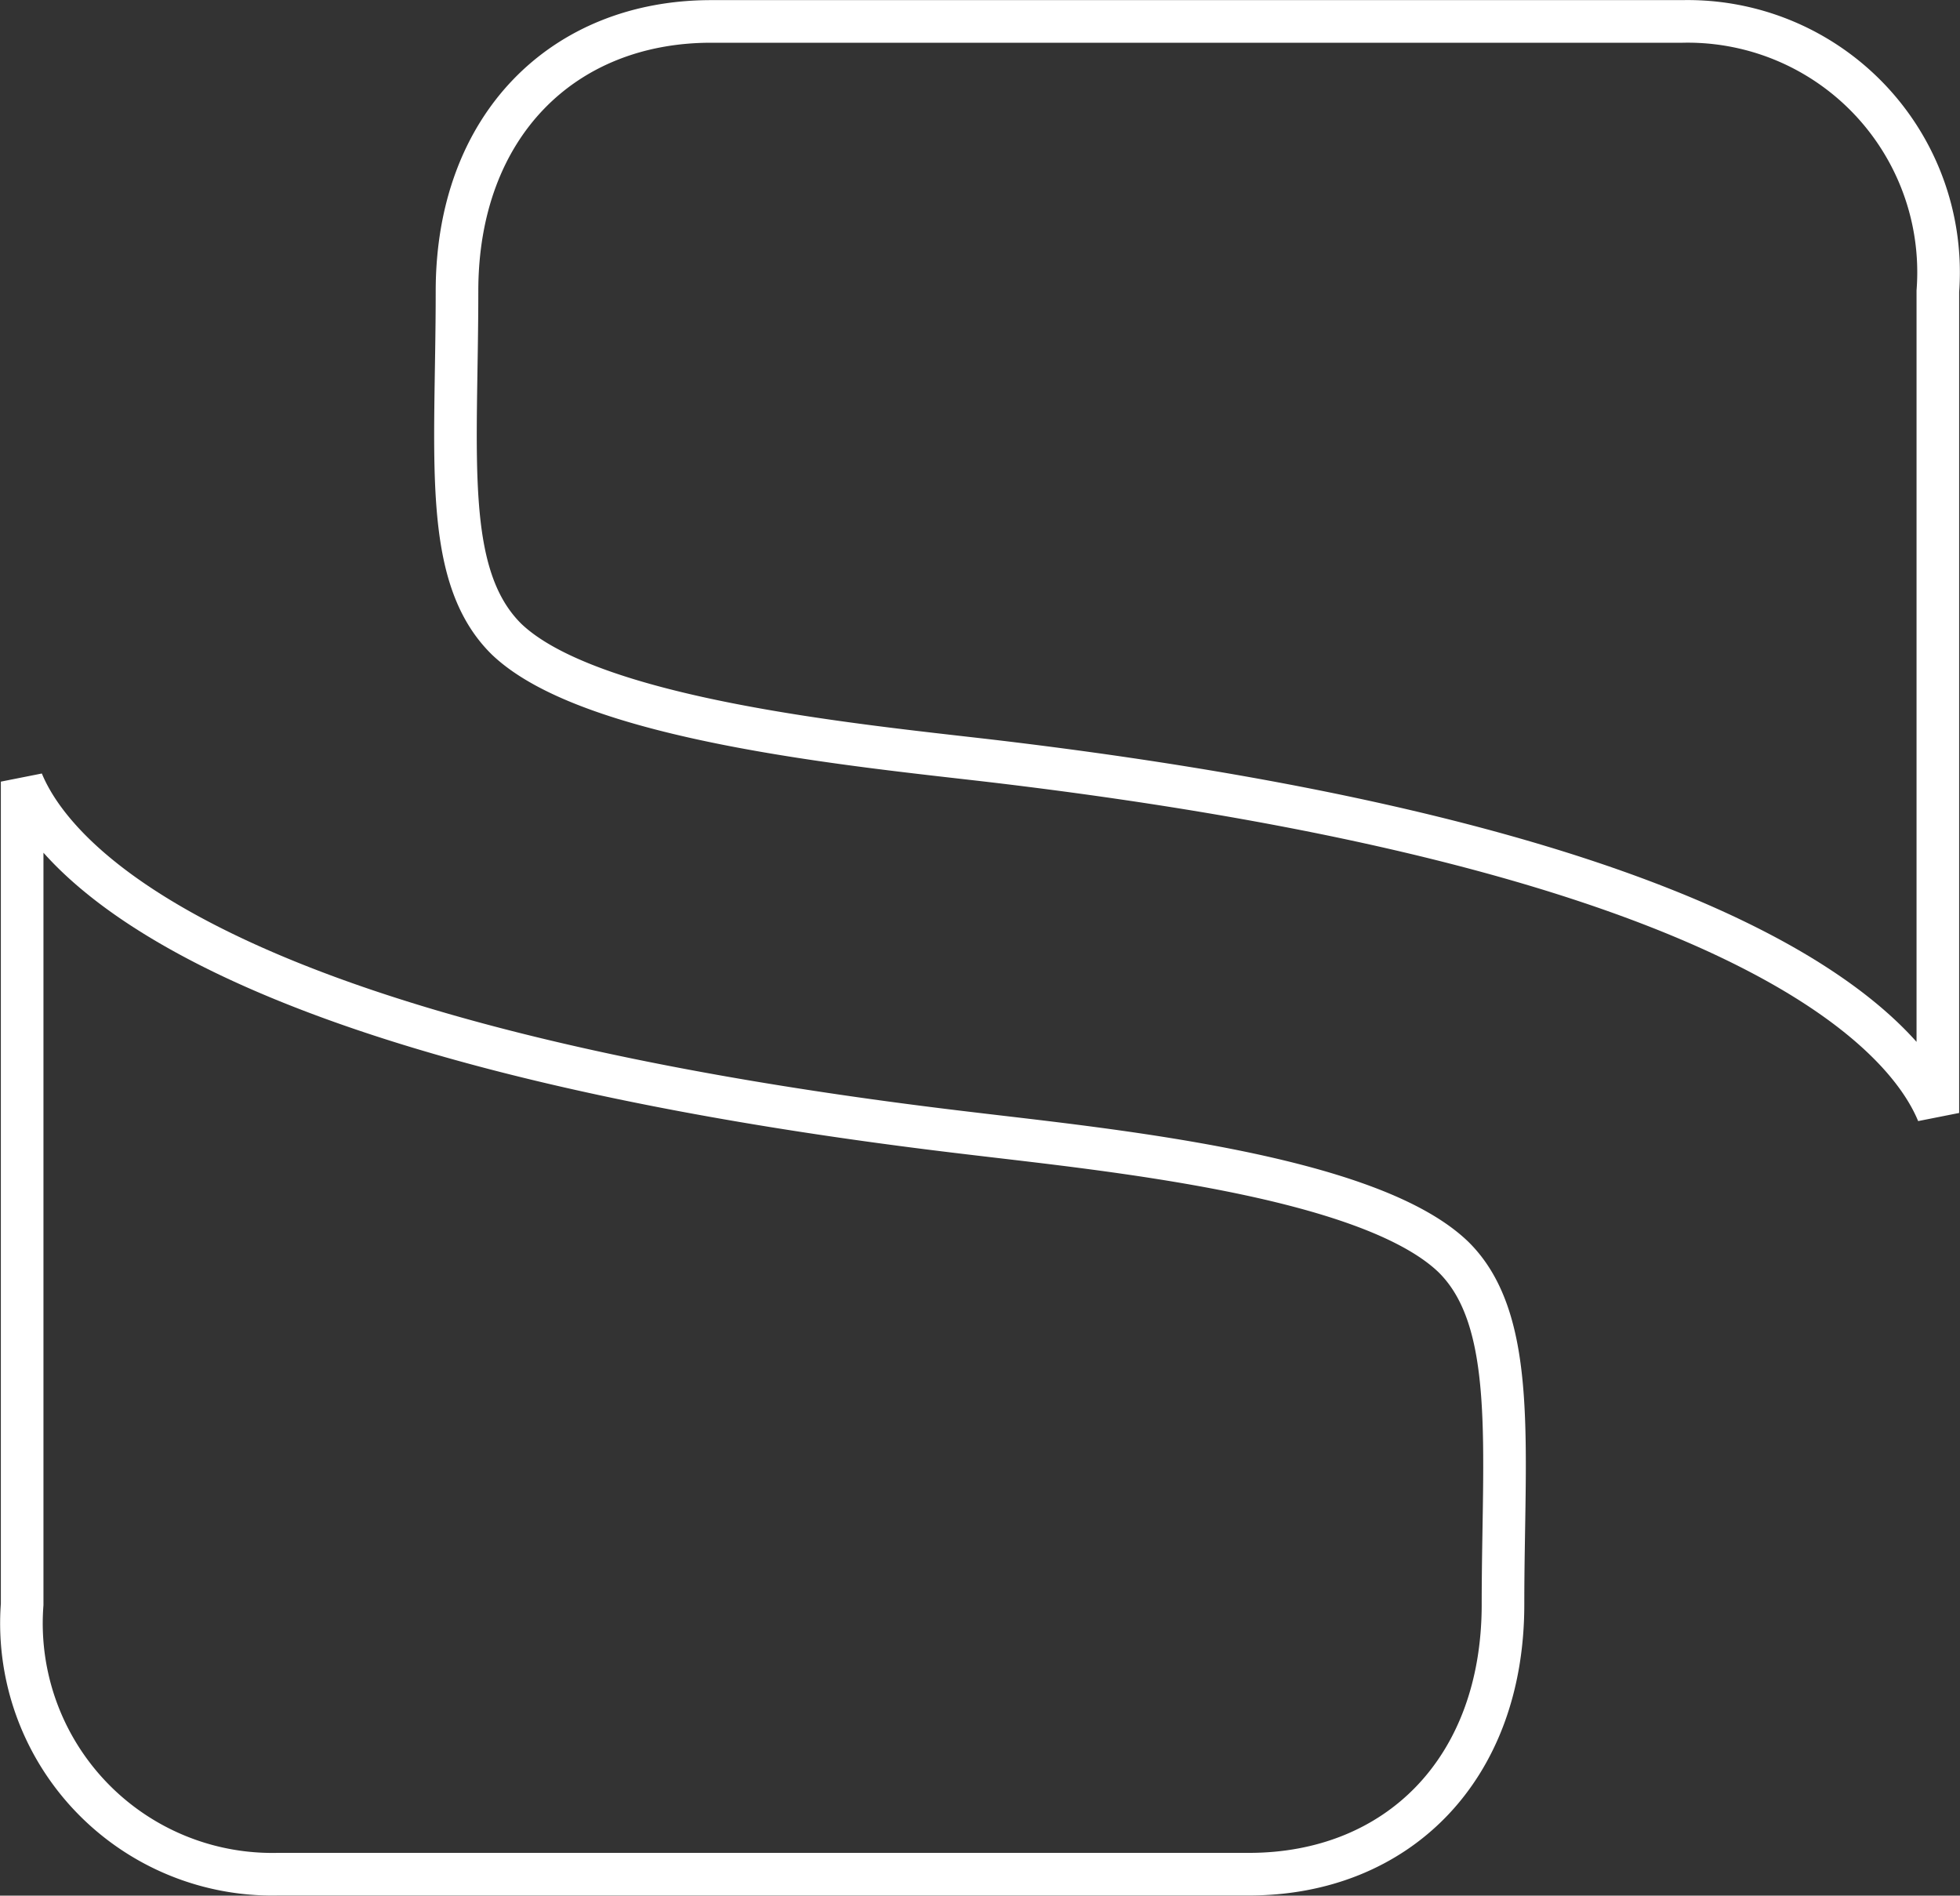 <svg xmlns="http://www.w3.org/2000/svg" width="46.006" height="44.488" viewBox="0 0 46.006 44.488"><rect x="0" y="0" width="46.006" height="44.488" fill="#333333" stroke="none"/><g id="Group_11" data-name="Group 11" transform="translate(-948.497 -886.565)"><path id="Path_9" data-name="Path 9" d="M91.013,17.349c17.855,2.1,21.527,6.458,22.274,8.269V6.332a5.888,5.888,0,0,0-6-6.331H84.492c-3.47,0-5.964,2.444-5.964,6.331s-.355,6.673,1.165,8.168C81.668,16.386,87.835,16.981,91.013,17.349Z" transform="translate(880.696 887.067)" fill="none" stroke="#fff" stroke-width="1"></path><path id="Path_10" data-name="Path 10" d="M92.738,22.346C74.87,20.244,71.211,15.9,70.464,14.09V33.4a5.888,5.888,0,0,0,6,6.331H99.259c3.47,0,5.964-2.444,5.964-6.331,0-3.672.355-6.661-1.165-8.155C102.058,23.321,95.9,22.726,92.738,22.346Z" transform="translate(878.553 890.819)" fill="none" stroke="#fff" stroke-width="1"></path></g></svg>
